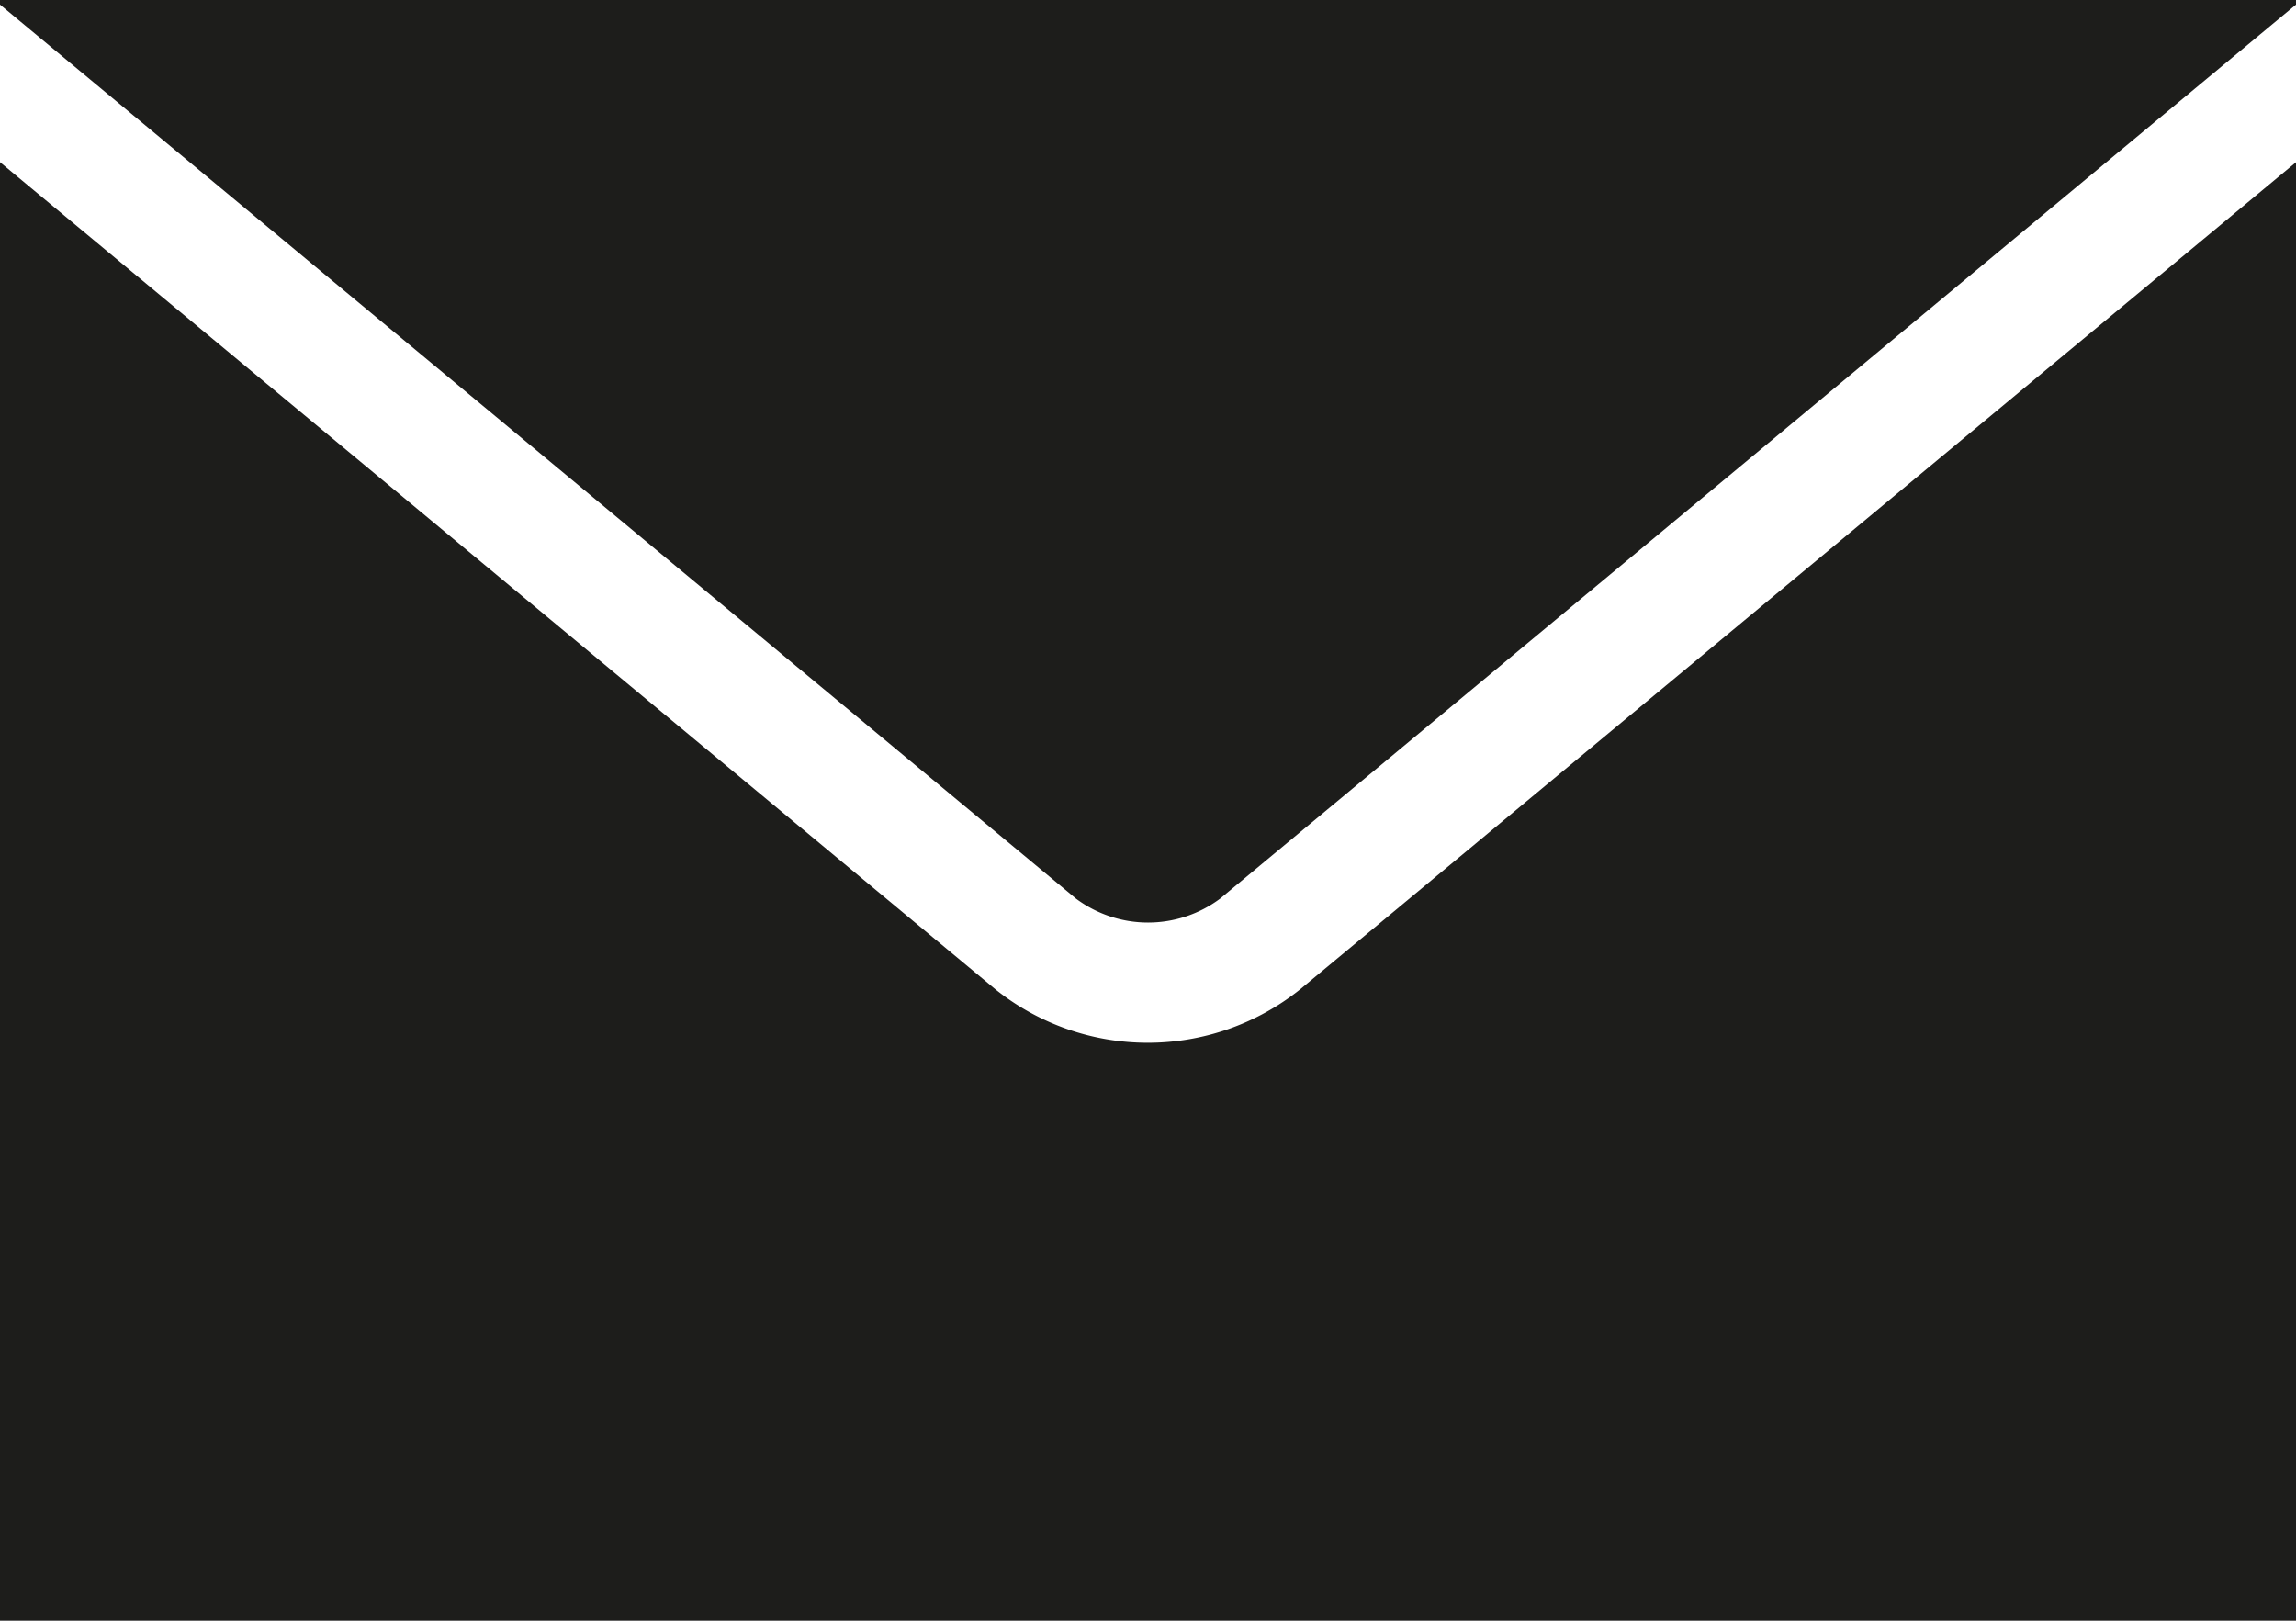 <?xml version="1.0" encoding="UTF-8"?> <svg xmlns="http://www.w3.org/2000/svg" xmlns:xlink="http://www.w3.org/1999/xlink" width="21.552" height="15.213" viewBox="0 0 21.552 15.213"><defs><clipPath id="clip-path"><rect id="Rechteck_29" data-name="Rechteck 29" width="21.552" height="15.213" fill="none"></rect></clipPath></defs><g id="Gruppe_26" data-name="Gruppe 26" transform="translate(0 0)"><g id="Gruppe_25" data-name="Gruppe 25" transform="translate(0 0)" clip-path="url(#clip-path)"><path id="Pfad_180" data-name="Pfad 180" d="M10.1,8.435a1.131,1.131,0,0,0,1.353,0L21.552.043V0H0V.043Z" transform="translate(0 0)" fill="#1d1d1b"></path><path id="Pfad_181" data-name="Pfad 181" d="M12.2,9.121a2.29,2.29,0,0,1-2.852,0L0,1.353V15.044H21.553V1.353Z" transform="translate(0 0.169)" fill="#1d1d1b"></path></g></g></svg> 